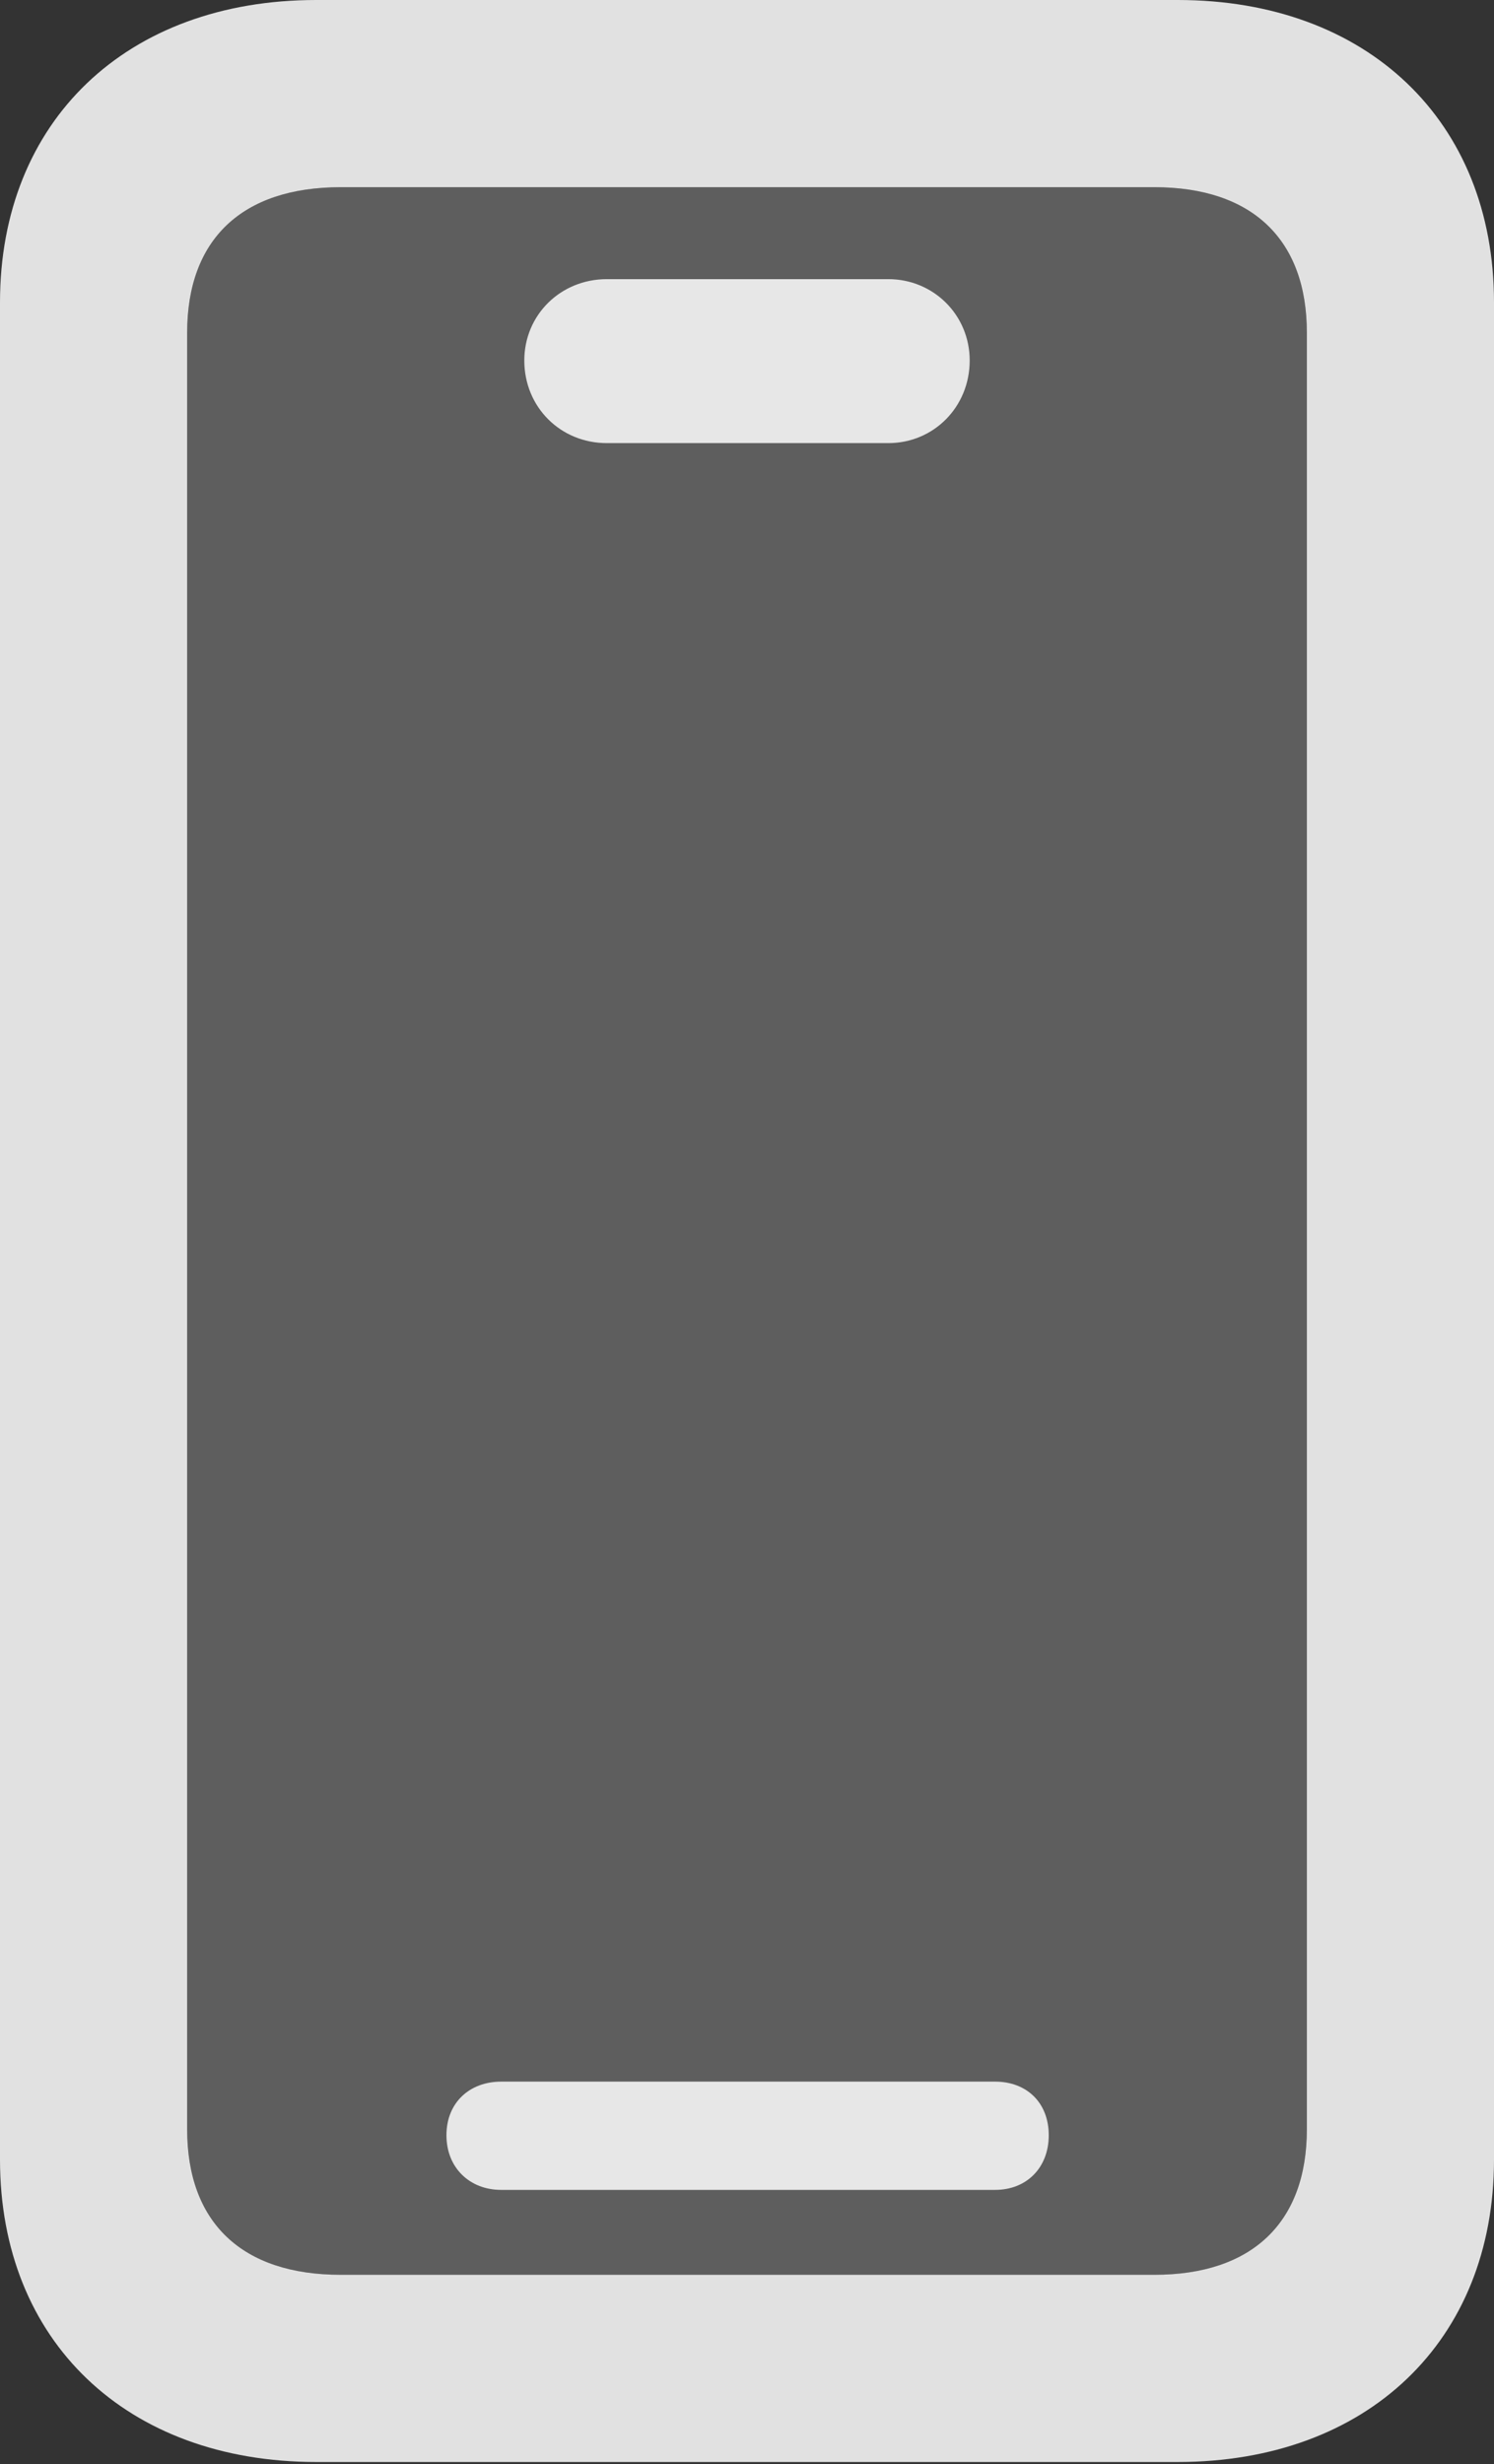 <?xml version="1.0" encoding="UTF-8"?>
<!--Generator: Apple Native CoreSVG 175.5-->
<!DOCTYPE svg
PUBLIC "-//W3C//DTD SVG 1.1//EN"
       "http://www.w3.org/Graphics/SVG/1.1/DTD/svg11.dtd">
<svg version="1.1" xmlns="http://www.w3.org/2000/svg" xmlns:xlink="http://www.w3.org/1999/xlink" width="12.549" height="20.693">
 <rect width="100%" height="100%" fill="#333333" stroke="none"/>
 <g>
  <rect height="20.693" opacity="0" width="12.549" x="0" y="0"/>
  <path d="M2.861 19.102C2.031 19.102 1.572 18.662 1.572 17.881L1.572 2.793C1.572 2.012 2.031 1.572 2.861 1.572L9.697 1.572C10.518 1.572 10.977 2.012 10.977 2.793L10.977 17.881C10.977 18.662 10.518 19.102 9.697 19.102Z" fill="#ffffff" fill-opacity="0.212"/>
  <path d="M2.656 20.674L9.893 20.674C11.484 20.674 12.549 19.658 12.549 18.135L12.549 2.539C12.549 1.016 11.484 0 9.893 0L2.656 0C1.064 0 0 1.016 0 2.539L0 18.135C0 19.658 1.064 20.674 2.656 20.674ZM2.861 19.102C2.031 19.102 1.572 18.662 1.572 17.881L1.572 2.793C1.572 2.012 2.031 1.572 2.861 1.572L9.697 1.572C10.518 1.572 10.977 2.012 10.977 2.793L10.977 17.881C10.977 18.662 10.518 19.102 9.697 19.102ZM4.209 18.389L8.359 18.389C8.623 18.389 8.809 18.203 8.809 17.93C8.809 17.656 8.623 17.48 8.359 17.48L4.209 17.48C3.945 17.48 3.75 17.656 3.75 17.93C3.75 18.203 3.945 18.389 4.209 18.389ZM5.098 3.721L7.461 3.721C7.842 3.721 8.145 3.418 8.145 3.027C8.145 2.646 7.842 2.344 7.461 2.344L5.098 2.344C4.707 2.344 4.404 2.646 4.404 3.027C4.404 3.418 4.707 3.721 5.098 3.721Z" fill="#ffffff" fill-opacity="0.85"/>
 </g>
</svg>
